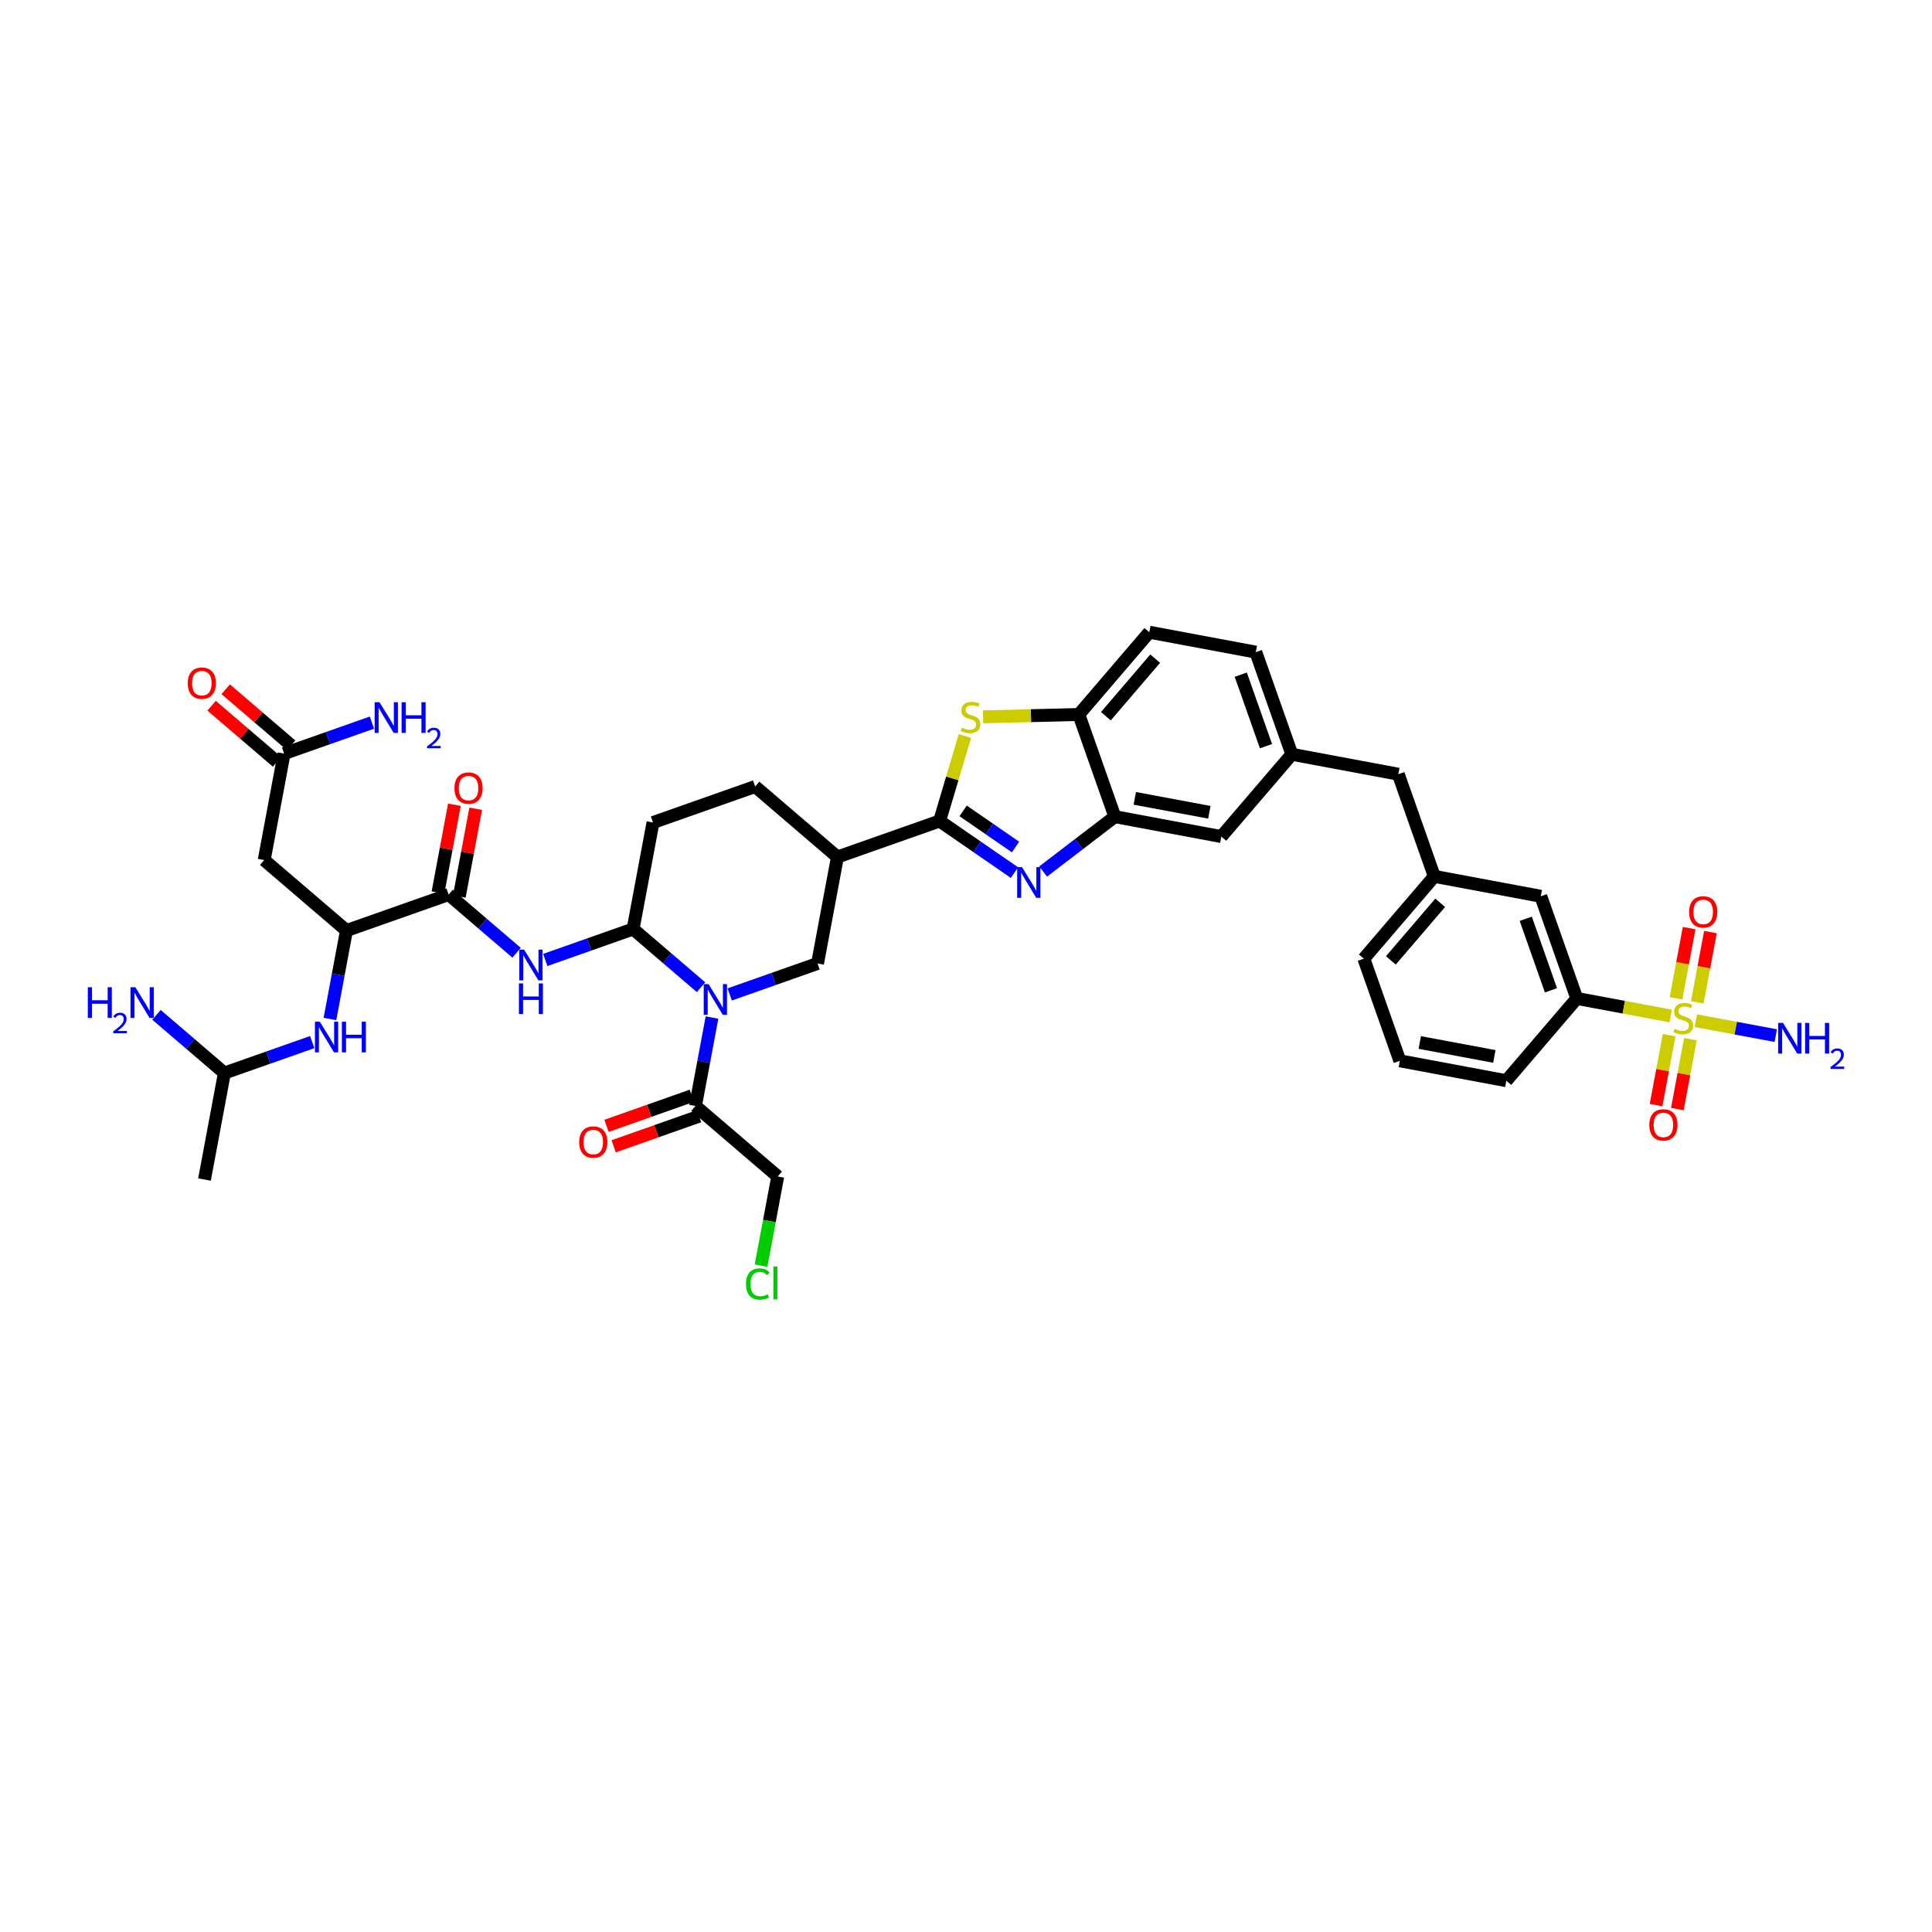 <?xml version='1.0' encoding='iso-8859-1'?>
<svg version='1.1' baseProfile='full'
              xmlns='http://www.w3.org/2000/svg'
                      xmlns:rdkit='http://www.rdkit.org/xml'
                      xmlns:xlink='http://www.w3.org/1999/xlink'
                  xml:space='preserve'
width='300px' height='300px' viewBox='0 0 300 300'>
<!-- END OF HEADER -->
<rect style='opacity:1.0;fill:#FFFFFF;stroke:none' width='300' height='300' x='0' y='0'> </rect>
<rect style='opacity:1.0;fill:#FFFFFF;stroke:none' width='300' height='300' x='0' y='0'> </rect>
<path class='bond-0 atom-0 atom-1' d='M 31.754,183.157 L 34.845,166.622' style='fill:none;fill-rule:evenodd;stroke:#000000;stroke-width:2.0px;stroke-linecap:butt;stroke-linejoin:miter;stroke-opacity:1' />
<path class='bond-1 atom-1 atom-2' d='M 34.845,166.622 L 29.571,162.104' style='fill:none;fill-rule:evenodd;stroke:#000000;stroke-width:2.0px;stroke-linecap:butt;stroke-linejoin:miter;stroke-opacity:1' />
<path class='bond-1 atom-1 atom-2' d='M 29.571,162.104 L 24.297,157.586' style='fill:none;fill-rule:evenodd;stroke:#0000FF;stroke-width:2.0px;stroke-linecap:butt;stroke-linejoin:miter;stroke-opacity:1' />
<path class='bond-2 atom-1 atom-3' d='M 34.845,166.622 L 41.664,164.219' style='fill:none;fill-rule:evenodd;stroke:#000000;stroke-width:2.0px;stroke-linecap:butt;stroke-linejoin:miter;stroke-opacity:1' />
<path class='bond-2 atom-1 atom-3' d='M 41.664,164.219 L 48.483,161.815' style='fill:none;fill-rule:evenodd;stroke:#0000FF;stroke-width:2.0px;stroke-linecap:butt;stroke-linejoin:miter;stroke-opacity:1' />
<path class='bond-3 atom-3 atom-4' d='M 51.234,158.228 L 52.517,151.361' style='fill:none;fill-rule:evenodd;stroke:#0000FF;stroke-width:2.0px;stroke-linecap:butt;stroke-linejoin:miter;stroke-opacity:1' />
<path class='bond-3 atom-3 atom-4' d='M 52.517,151.361 L 53.8,144.495' style='fill:none;fill-rule:evenodd;stroke:#000000;stroke-width:2.0px;stroke-linecap:butt;stroke-linejoin:miter;stroke-opacity:1' />
<path class='bond-4 atom-4 atom-5' d='M 53.8,144.495 L 41.025,133.551' style='fill:none;fill-rule:evenodd;stroke:#000000;stroke-width:2.0px;stroke-linecap:butt;stroke-linejoin:miter;stroke-opacity:1' />
<path class='bond-8 atom-4 atom-9' d='M 53.8,144.495 L 69.666,138.904' style='fill:none;fill-rule:evenodd;stroke:#000000;stroke-width:2.0px;stroke-linecap:butt;stroke-linejoin:miter;stroke-opacity:1' />
<path class='bond-5 atom-5 atom-6' d='M 41.025,133.551 L 44.116,117.015' style='fill:none;fill-rule:evenodd;stroke:#000000;stroke-width:2.0px;stroke-linecap:butt;stroke-linejoin:miter;stroke-opacity:1' />
<path class='bond-6 atom-6 atom-7' d='M 44.116,117.015 L 50.935,114.612' style='fill:none;fill-rule:evenodd;stroke:#000000;stroke-width:2.0px;stroke-linecap:butt;stroke-linejoin:miter;stroke-opacity:1' />
<path class='bond-6 atom-6 atom-7' d='M 50.935,114.612 L 57.754,112.209' style='fill:none;fill-rule:evenodd;stroke:#0000FF;stroke-width:2.0px;stroke-linecap:butt;stroke-linejoin:miter;stroke-opacity:1' />
<path class='bond-7 atom-6 atom-8' d='M 45.21,115.738 L 40.126,111.383' style='fill:none;fill-rule:evenodd;stroke:#000000;stroke-width:2.0px;stroke-linecap:butt;stroke-linejoin:miter;stroke-opacity:1' />
<path class='bond-7 atom-6 atom-8' d='M 40.126,111.383 L 35.043,107.027' style='fill:none;fill-rule:evenodd;stroke:#FF0000;stroke-width:2.0px;stroke-linecap:butt;stroke-linejoin:miter;stroke-opacity:1' />
<path class='bond-7 atom-6 atom-8' d='M 43.021,118.293 L 37.938,113.938' style='fill:none;fill-rule:evenodd;stroke:#000000;stroke-width:2.0px;stroke-linecap:butt;stroke-linejoin:miter;stroke-opacity:1' />
<path class='bond-7 atom-6 atom-8' d='M 37.938,113.938 L 32.854,109.582' style='fill:none;fill-rule:evenodd;stroke:#FF0000;stroke-width:2.0px;stroke-linecap:butt;stroke-linejoin:miter;stroke-opacity:1' />
<path class='bond-9 atom-9 atom-10' d='M 71.319,139.213 L 72.593,132.397' style='fill:none;fill-rule:evenodd;stroke:#000000;stroke-width:2.0px;stroke-linecap:butt;stroke-linejoin:miter;stroke-opacity:1' />
<path class='bond-9 atom-9 atom-10' d='M 72.593,132.397 L 73.867,125.581' style='fill:none;fill-rule:evenodd;stroke:#FF0000;stroke-width:2.0px;stroke-linecap:butt;stroke-linejoin:miter;stroke-opacity:1' />
<path class='bond-9 atom-9 atom-10' d='M 68.012,138.595 L 69.286,131.779' style='fill:none;fill-rule:evenodd;stroke:#000000;stroke-width:2.0px;stroke-linecap:butt;stroke-linejoin:miter;stroke-opacity:1' />
<path class='bond-9 atom-9 atom-10' d='M 69.286,131.779 L 70.56,124.962' style='fill:none;fill-rule:evenodd;stroke:#FF0000;stroke-width:2.0px;stroke-linecap:butt;stroke-linejoin:miter;stroke-opacity:1' />
<path class='bond-10 atom-9 atom-11' d='M 69.666,138.904 L 74.94,143.422' style='fill:none;fill-rule:evenodd;stroke:#000000;stroke-width:2.0px;stroke-linecap:butt;stroke-linejoin:miter;stroke-opacity:1' />
<path class='bond-10 atom-9 atom-11' d='M 74.94,143.422 L 80.214,147.94' style='fill:none;fill-rule:evenodd;stroke:#0000FF;stroke-width:2.0px;stroke-linecap:butt;stroke-linejoin:miter;stroke-opacity:1' />
<path class='bond-11 atom-11 atom-12' d='M 84.668,149.063 L 91.487,146.66' style='fill:none;fill-rule:evenodd;stroke:#0000FF;stroke-width:2.0px;stroke-linecap:butt;stroke-linejoin:miter;stroke-opacity:1' />
<path class='bond-11 atom-11 atom-12' d='M 91.487,146.66 L 98.306,144.256' style='fill:none;fill-rule:evenodd;stroke:#000000;stroke-width:2.0px;stroke-linecap:butt;stroke-linejoin:miter;stroke-opacity:1' />
<path class='bond-12 atom-12 atom-13' d='M 98.306,144.256 L 101.397,127.721' style='fill:none;fill-rule:evenodd;stroke:#000000;stroke-width:2.0px;stroke-linecap:butt;stroke-linejoin:miter;stroke-opacity:1' />
<path class='bond-41 atom-37 atom-12' d='M 108.854,153.292 L 103.58,148.774' style='fill:none;fill-rule:evenodd;stroke:#0000FF;stroke-width:2.0px;stroke-linecap:butt;stroke-linejoin:miter;stroke-opacity:1' />
<path class='bond-41 atom-37 atom-12' d='M 103.58,148.774 L 98.306,144.256' style='fill:none;fill-rule:evenodd;stroke:#000000;stroke-width:2.0px;stroke-linecap:butt;stroke-linejoin:miter;stroke-opacity:1' />
<path class='bond-13 atom-13 atom-14' d='M 101.397,127.721 L 117.262,122.129' style='fill:none;fill-rule:evenodd;stroke:#000000;stroke-width:2.0px;stroke-linecap:butt;stroke-linejoin:miter;stroke-opacity:1' />
<path class='bond-14 atom-14 atom-15' d='M 117.262,122.129 L 130.037,133.074' style='fill:none;fill-rule:evenodd;stroke:#000000;stroke-width:2.0px;stroke-linecap:butt;stroke-linejoin:miter;stroke-opacity:1' />
<path class='bond-15 atom-15 atom-16' d='M 130.037,133.074 L 145.902,127.482' style='fill:none;fill-rule:evenodd;stroke:#000000;stroke-width:2.0px;stroke-linecap:butt;stroke-linejoin:miter;stroke-opacity:1' />
<path class='bond-35 atom-15 atom-36' d='M 130.037,133.074 L 126.947,149.609' style='fill:none;fill-rule:evenodd;stroke:#000000;stroke-width:2.0px;stroke-linecap:butt;stroke-linejoin:miter;stroke-opacity:1' />
<path class='bond-16 atom-16 atom-17' d='M 145.902,127.482 L 151.713,131.489' style='fill:none;fill-rule:evenodd;stroke:#000000;stroke-width:2.0px;stroke-linecap:butt;stroke-linejoin:miter;stroke-opacity:1' />
<path class='bond-16 atom-16 atom-17' d='M 151.713,131.489 L 157.524,135.495' style='fill:none;fill-rule:evenodd;stroke:#0000FF;stroke-width:2.0px;stroke-linecap:butt;stroke-linejoin:miter;stroke-opacity:1' />
<path class='bond-16 atom-16 atom-17' d='M 149.555,125.914 L 153.623,128.719' style='fill:none;fill-rule:evenodd;stroke:#000000;stroke-width:2.0px;stroke-linecap:butt;stroke-linejoin:miter;stroke-opacity:1' />
<path class='bond-16 atom-16 atom-17' d='M 153.623,128.719 L 157.691,131.524' style='fill:none;fill-rule:evenodd;stroke:#0000FF;stroke-width:2.0px;stroke-linecap:butt;stroke-linejoin:miter;stroke-opacity:1' />
<path class='bond-42 atom-35 atom-16' d='M 149.833,114.284 L 147.868,120.883' style='fill:none;fill-rule:evenodd;stroke:#CCCC00;stroke-width:2.0px;stroke-linecap:butt;stroke-linejoin:miter;stroke-opacity:1' />
<path class='bond-42 atom-35 atom-16' d='M 147.868,120.883 L 145.902,127.482' style='fill:none;fill-rule:evenodd;stroke:#000000;stroke-width:2.0px;stroke-linecap:butt;stroke-linejoin:miter;stroke-opacity:1' />
<path class='bond-17 atom-17 atom-18' d='M 161.979,135.327 L 167.545,131.069' style='fill:none;fill-rule:evenodd;stroke:#0000FF;stroke-width:2.0px;stroke-linecap:butt;stroke-linejoin:miter;stroke-opacity:1' />
<path class='bond-17 atom-17 atom-18' d='M 167.545,131.069 L 173.112,126.811' style='fill:none;fill-rule:evenodd;stroke:#000000;stroke-width:2.0px;stroke-linecap:butt;stroke-linejoin:miter;stroke-opacity:1' />
<path class='bond-18 atom-18 atom-19' d='M 173.112,126.811 L 189.648,129.901' style='fill:none;fill-rule:evenodd;stroke:#000000;stroke-width:2.0px;stroke-linecap:butt;stroke-linejoin:miter;stroke-opacity:1' />
<path class='bond-18 atom-18 atom-19' d='M 176.211,123.967 L 187.786,126.13' style='fill:none;fill-rule:evenodd;stroke:#000000;stroke-width:2.0px;stroke-linecap:butt;stroke-linejoin:miter;stroke-opacity:1' />
<path class='bond-43 atom-34 atom-18' d='M 167.521,110.945 L 173.112,126.811' style='fill:none;fill-rule:evenodd;stroke:#000000;stroke-width:2.0px;stroke-linecap:butt;stroke-linejoin:miter;stroke-opacity:1' />
<path class='bond-19 atom-19 atom-20' d='M 189.648,129.901 L 200.592,117.126' style='fill:none;fill-rule:evenodd;stroke:#000000;stroke-width:2.0px;stroke-linecap:butt;stroke-linejoin:miter;stroke-opacity:1' />
<path class='bond-20 atom-20 atom-21' d='M 200.592,117.126 L 217.128,120.216' style='fill:none;fill-rule:evenodd;stroke:#000000;stroke-width:2.0px;stroke-linecap:butt;stroke-linejoin:miter;stroke-opacity:1' />
<path class='bond-31 atom-20 atom-32' d='M 200.592,117.126 L 195.001,101.261' style='fill:none;fill-rule:evenodd;stroke:#000000;stroke-width:2.0px;stroke-linecap:butt;stroke-linejoin:miter;stroke-opacity:1' />
<path class='bond-31 atom-20 atom-32' d='M 196.58,115.864 L 192.666,104.759' style='fill:none;fill-rule:evenodd;stroke:#000000;stroke-width:2.0px;stroke-linecap:butt;stroke-linejoin:miter;stroke-opacity:1' />
<path class='bond-21 atom-21 atom-22' d='M 217.128,120.216 L 222.719,136.082' style='fill:none;fill-rule:evenodd;stroke:#000000;stroke-width:2.0px;stroke-linecap:butt;stroke-linejoin:miter;stroke-opacity:1' />
<path class='bond-22 atom-22 atom-23' d='M 222.719,136.082 L 211.775,148.857' style='fill:none;fill-rule:evenodd;stroke:#000000;stroke-width:2.0px;stroke-linecap:butt;stroke-linejoin:miter;stroke-opacity:1' />
<path class='bond-22 atom-22 atom-23' d='M 223.632,140.187 L 215.971,149.129' style='fill:none;fill-rule:evenodd;stroke:#000000;stroke-width:2.0px;stroke-linecap:butt;stroke-linejoin:miter;stroke-opacity:1' />
<path class='bond-44 atom-31 atom-22' d='M 239.254,139.172 L 222.719,136.082' style='fill:none;fill-rule:evenodd;stroke:#000000;stroke-width:2.0px;stroke-linecap:butt;stroke-linejoin:miter;stroke-opacity:1' />
<path class='bond-23 atom-23 atom-24' d='M 211.775,148.857 L 217.366,164.722' style='fill:none;fill-rule:evenodd;stroke:#000000;stroke-width:2.0px;stroke-linecap:butt;stroke-linejoin:miter;stroke-opacity:1' />
<path class='bond-24 atom-24 atom-25' d='M 217.366,164.722 L 233.902,167.813' style='fill:none;fill-rule:evenodd;stroke:#000000;stroke-width:2.0px;stroke-linecap:butt;stroke-linejoin:miter;stroke-opacity:1' />
<path class='bond-24 atom-24 atom-25' d='M 220.465,161.879 L 232.039,164.042' style='fill:none;fill-rule:evenodd;stroke:#000000;stroke-width:2.0px;stroke-linecap:butt;stroke-linejoin:miter;stroke-opacity:1' />
<path class='bond-25 atom-25 atom-26' d='M 233.902,167.813 L 244.846,155.038' style='fill:none;fill-rule:evenodd;stroke:#000000;stroke-width:2.0px;stroke-linecap:butt;stroke-linejoin:miter;stroke-opacity:1' />
<path class='bond-26 atom-26 atom-27' d='M 244.846,155.038 L 252.14,156.401' style='fill:none;fill-rule:evenodd;stroke:#000000;stroke-width:2.0px;stroke-linecap:butt;stroke-linejoin:miter;stroke-opacity:1' />
<path class='bond-26 atom-26 atom-27' d='M 252.14,156.401 L 259.433,157.764' style='fill:none;fill-rule:evenodd;stroke:#CCCC00;stroke-width:2.0px;stroke-linecap:butt;stroke-linejoin:miter;stroke-opacity:1' />
<path class='bond-30 atom-26 atom-31' d='M 244.846,155.038 L 239.254,139.172' style='fill:none;fill-rule:evenodd;stroke:#000000;stroke-width:2.0px;stroke-linecap:butt;stroke-linejoin:miter;stroke-opacity:1' />
<path class='bond-30 atom-26 atom-31' d='M 240.834,153.776 L 236.92,142.67' style='fill:none;fill-rule:evenodd;stroke:#000000;stroke-width:2.0px;stroke-linecap:butt;stroke-linejoin:miter;stroke-opacity:1' />
<path class='bond-27 atom-27 atom-28' d='M 263.329,158.492 L 269.534,159.652' style='fill:none;fill-rule:evenodd;stroke:#CCCC00;stroke-width:2.0px;stroke-linecap:butt;stroke-linejoin:miter;stroke-opacity:1' />
<path class='bond-27 atom-27 atom-28' d='M 269.534,159.652 L 275.739,160.811' style='fill:none;fill-rule:evenodd;stroke:#0000FF;stroke-width:2.0px;stroke-linecap:butt;stroke-linejoin:miter;stroke-opacity:1' />
<path class='bond-28 atom-27 atom-29' d='M 259.181,160.743 L 258.167,166.171' style='fill:none;fill-rule:evenodd;stroke:#CCCC00;stroke-width:2.0px;stroke-linecap:butt;stroke-linejoin:miter;stroke-opacity:1' />
<path class='bond-28 atom-27 atom-29' d='M 258.167,166.171 L 257.152,171.599' style='fill:none;fill-rule:evenodd;stroke:#FF0000;stroke-width:2.0px;stroke-linecap:butt;stroke-linejoin:miter;stroke-opacity:1' />
<path class='bond-28 atom-27 atom-29' d='M 262.489,161.361 L 261.474,166.789' style='fill:none;fill-rule:evenodd;stroke:#CCCC00;stroke-width:2.0px;stroke-linecap:butt;stroke-linejoin:miter;stroke-opacity:1' />
<path class='bond-28 atom-27 atom-29' d='M 261.474,166.789 L 260.459,172.218' style='fill:none;fill-rule:evenodd;stroke:#FF0000;stroke-width:2.0px;stroke-linecap:butt;stroke-linejoin:miter;stroke-opacity:1' />
<path class='bond-29 atom-27 atom-30' d='M 263.557,155.641 L 264.577,150.188' style='fill:none;fill-rule:evenodd;stroke:#CCCC00;stroke-width:2.0px;stroke-linecap:butt;stroke-linejoin:miter;stroke-opacity:1' />
<path class='bond-29 atom-27 atom-30' d='M 264.577,150.188 L 265.596,144.734' style='fill:none;fill-rule:evenodd;stroke:#FF0000;stroke-width:2.0px;stroke-linecap:butt;stroke-linejoin:miter;stroke-opacity:1' />
<path class='bond-29 atom-27 atom-30' d='M 260.25,155.023 L 261.27,149.569' style='fill:none;fill-rule:evenodd;stroke:#CCCC00;stroke-width:2.0px;stroke-linecap:butt;stroke-linejoin:miter;stroke-opacity:1' />
<path class='bond-29 atom-27 atom-30' d='M 261.27,149.569 L 262.289,144.116' style='fill:none;fill-rule:evenodd;stroke:#FF0000;stroke-width:2.0px;stroke-linecap:butt;stroke-linejoin:miter;stroke-opacity:1' />
<path class='bond-32 atom-32 atom-33' d='M 195.001,101.261 L 178.465,98.17' style='fill:none;fill-rule:evenodd;stroke:#000000;stroke-width:2.0px;stroke-linecap:butt;stroke-linejoin:miter;stroke-opacity:1' />
<path class='bond-33 atom-33 atom-34' d='M 178.465,98.17 L 167.521,110.945' style='fill:none;fill-rule:evenodd;stroke:#000000;stroke-width:2.0px;stroke-linecap:butt;stroke-linejoin:miter;stroke-opacity:1' />
<path class='bond-33 atom-33 atom-34' d='M 179.378,102.275 L 171.718,111.218' style='fill:none;fill-rule:evenodd;stroke:#000000;stroke-width:2.0px;stroke-linecap:butt;stroke-linejoin:miter;stroke-opacity:1' />
<path class='bond-34 atom-34 atom-35' d='M 167.521,110.945 L 160.087,111.129' style='fill:none;fill-rule:evenodd;stroke:#000000;stroke-width:2.0px;stroke-linecap:butt;stroke-linejoin:miter;stroke-opacity:1' />
<path class='bond-34 atom-34 atom-35' d='M 160.087,111.129 L 152.652,111.312' style='fill:none;fill-rule:evenodd;stroke:#CCCC00;stroke-width:2.0px;stroke-linecap:butt;stroke-linejoin:miter;stroke-opacity:1' />
<path class='bond-36 atom-36 atom-37' d='M 126.947,149.609 L 120.127,152.012' style='fill:none;fill-rule:evenodd;stroke:#000000;stroke-width:2.0px;stroke-linecap:butt;stroke-linejoin:miter;stroke-opacity:1' />
<path class='bond-36 atom-36 atom-37' d='M 120.127,152.012 L 113.308,154.416' style='fill:none;fill-rule:evenodd;stroke:#0000FF;stroke-width:2.0px;stroke-linecap:butt;stroke-linejoin:miter;stroke-opacity:1' />
<path class='bond-37 atom-37 atom-38' d='M 110.557,158.003 L 109.274,164.87' style='fill:none;fill-rule:evenodd;stroke:#0000FF;stroke-width:2.0px;stroke-linecap:butt;stroke-linejoin:miter;stroke-opacity:1' />
<path class='bond-37 atom-37 atom-38' d='M 109.274,164.87 L 107.991,171.736' style='fill:none;fill-rule:evenodd;stroke:#000000;stroke-width:2.0px;stroke-linecap:butt;stroke-linejoin:miter;stroke-opacity:1' />
<path class='bond-38 atom-38 atom-39' d='M 107.432,170.149 L 100.803,172.486' style='fill:none;fill-rule:evenodd;stroke:#000000;stroke-width:2.0px;stroke-linecap:butt;stroke-linejoin:miter;stroke-opacity:1' />
<path class='bond-38 atom-38 atom-39' d='M 100.803,172.486 L 94.174,174.822' style='fill:none;fill-rule:evenodd;stroke:#FF0000;stroke-width:2.0px;stroke-linecap:butt;stroke-linejoin:miter;stroke-opacity:1' />
<path class='bond-38 atom-38 atom-39' d='M 108.55,173.323 L 101.921,175.659' style='fill:none;fill-rule:evenodd;stroke:#000000;stroke-width:2.0px;stroke-linecap:butt;stroke-linejoin:miter;stroke-opacity:1' />
<path class='bond-38 atom-38 atom-39' d='M 101.921,175.659 L 95.292,177.995' style='fill:none;fill-rule:evenodd;stroke:#FF0000;stroke-width:2.0px;stroke-linecap:butt;stroke-linejoin:miter;stroke-opacity:1' />
<path class='bond-39 atom-38 atom-40' d='M 107.991,171.736 L 120.766,182.68' style='fill:none;fill-rule:evenodd;stroke:#000000;stroke-width:2.0px;stroke-linecap:butt;stroke-linejoin:miter;stroke-opacity:1' />
<path class='bond-40 atom-40 atom-41' d='M 120.766,182.68 L 119.471,189.606' style='fill:none;fill-rule:evenodd;stroke:#000000;stroke-width:2.0px;stroke-linecap:butt;stroke-linejoin:miter;stroke-opacity:1' />
<path class='bond-40 atom-40 atom-41' d='M 119.471,189.606 L 118.177,196.531' style='fill:none;fill-rule:evenodd;stroke:#00CC00;stroke-width:2.0px;stroke-linecap:butt;stroke-linejoin:miter;stroke-opacity:1' />
<path  class='atom-2' d='M 13.636 153.296
L 14.282 153.296
L 14.282 155.321
L 16.718 155.321
L 16.718 153.296
L 17.364 153.296
L 17.364 158.06
L 16.718 158.06
L 16.718 155.859
L 14.282 155.859
L 14.282 158.06
L 13.636 158.06
L 13.636 153.296
' fill='#0000FF'/>
<path  class='atom-2' d='M 17.595 157.893
Q 17.71 157.595, 17.986 157.431
Q 18.261 157.262, 18.643 157.262
Q 19.118 157.262, 19.385 157.52
Q 19.651 157.777, 19.651 158.235
Q 19.651 158.701, 19.305 159.136
Q 18.963 159.571, 18.252 160.086
L 19.704 160.086
L 19.704 160.442
L 17.586 160.442
L 17.586 160.144
Q 18.172 159.727, 18.519 159.416
Q 18.87 159.105, 19.038 158.825
Q 19.207 158.545, 19.207 158.257
Q 19.207 157.955, 19.056 157.786
Q 18.905 157.617, 18.643 157.617
Q 18.39 157.617, 18.221 157.719
Q 18.052 157.822, 17.933 158.048
L 17.595 157.893
' fill='#0000FF'/>
<path  class='atom-2' d='M 21.017 153.296
L 22.578 155.819
Q 22.732 156.068, 22.981 156.519
Q 23.23 156.97, 23.244 156.997
L 23.244 153.296
L 23.876 153.296
L 23.876 158.06
L 23.224 158.06
L 21.548 155.301
Q 21.353 154.978, 21.144 154.608
Q 20.943 154.238, 20.882 154.123
L 20.882 158.06
L 20.263 158.06
L 20.263 153.296
L 21.017 153.296
' fill='#0000FF'/>
<path  class='atom-3' d='M 49.657 158.649
L 51.218 161.172
Q 51.373 161.421, 51.622 161.872
Q 51.871 162.322, 51.884 162.349
L 51.884 158.649
L 52.517 158.649
L 52.517 163.412
L 51.864 163.412
L 50.188 160.654
Q 49.993 160.331, 49.785 159.961
Q 49.583 159.591, 49.522 159.476
L 49.522 163.412
L 48.903 163.412
L 48.903 158.649
L 49.657 158.649
' fill='#0000FF'/>
<path  class='atom-3' d='M 53.089 158.649
L 53.735 158.649
L 53.735 160.674
L 56.17 160.674
L 56.17 158.649
L 56.816 158.649
L 56.816 163.412
L 56.17 163.412
L 56.17 161.212
L 53.735 161.212
L 53.735 163.412
L 53.089 163.412
L 53.089 158.649
' fill='#0000FF'/>
<path  class='atom-7' d='M 58.928 109.042
L 60.489 111.565
Q 60.644 111.814, 60.893 112.265
Q 61.142 112.716, 61.155 112.743
L 61.155 109.042
L 61.788 109.042
L 61.788 113.806
L 61.135 113.806
L 59.46 111.047
Q 59.265 110.724, 59.056 110.354
Q 58.854 109.984, 58.794 109.87
L 58.794 113.806
L 58.175 113.806
L 58.175 109.042
L 58.928 109.042
' fill='#0000FF'/>
<path  class='atom-7' d='M 62.36 109.042
L 63.006 109.042
L 63.006 111.067
L 65.442 111.067
L 65.442 109.042
L 66.088 109.042
L 66.088 113.806
L 65.442 113.806
L 65.442 111.606
L 63.006 111.606
L 63.006 113.806
L 62.36 113.806
L 62.36 109.042
' fill='#0000FF'/>
<path  class='atom-7' d='M 66.319 113.639
Q 66.434 113.341, 66.709 113.177
Q 66.985 113.008, 67.367 113.008
Q 67.842 113.008, 68.108 113.266
Q 68.375 113.523, 68.375 113.981
Q 68.375 114.447, 68.028 114.882
Q 67.686 115.317, 66.976 115.833
L 68.428 115.833
L 68.428 116.188
L 66.31 116.188
L 66.31 115.89
Q 66.896 115.473, 67.242 115.162
Q 67.593 114.851, 67.762 114.571
Q 67.93 114.292, 67.93 114.003
Q 67.93 113.701, 67.78 113.532
Q 67.629 113.363, 67.367 113.363
Q 67.113 113.363, 66.945 113.466
Q 66.776 113.568, 66.656 113.794
L 66.319 113.639
' fill='#0000FF'/>
<path  class='atom-8' d='M 29.154 106.085
Q 29.154 104.941, 29.719 104.302
Q 30.284 103.662, 31.341 103.662
Q 32.397 103.662, 32.962 104.302
Q 33.528 104.941, 33.528 106.085
Q 33.528 107.242, 32.956 107.901
Q 32.384 108.554, 31.341 108.554
Q 30.291 108.554, 29.719 107.901
Q 29.154 107.249, 29.154 106.085
M 31.341 108.016
Q 32.068 108.016, 32.458 107.531
Q 32.855 107.04, 32.855 106.085
Q 32.855 105.149, 32.458 104.678
Q 32.068 104.201, 31.341 104.201
Q 30.614 104.201, 30.217 104.672
Q 29.827 105.143, 29.827 106.085
Q 29.827 107.047, 30.217 107.531
Q 30.614 108.016, 31.341 108.016
' fill='#FF0000'/>
<path  class='atom-10' d='M 70.569 122.382
Q 70.569 121.238, 71.135 120.598
Q 71.7 119.959, 72.756 119.959
Q 73.813 119.959, 74.378 120.598
Q 74.943 121.238, 74.943 122.382
Q 74.943 123.539, 74.371 124.198
Q 73.799 124.851, 72.756 124.851
Q 71.707 124.851, 71.135 124.198
Q 70.569 123.546, 70.569 122.382
M 72.756 124.313
Q 73.483 124.313, 73.873 123.828
Q 74.27 123.337, 74.27 122.382
Q 74.27 121.446, 73.873 120.975
Q 73.483 120.497, 72.756 120.497
Q 72.029 120.497, 71.632 120.968
Q 71.242 121.44, 71.242 122.382
Q 71.242 123.344, 71.632 123.828
Q 72.029 124.313, 72.756 124.313
' fill='#FF0000'/>
<path  class='atom-11' d='M 81.388 147.466
L 82.949 149.989
Q 83.104 150.238, 83.353 150.689
Q 83.602 151.14, 83.615 151.167
L 83.615 147.466
L 84.247 147.466
L 84.247 152.23
L 83.595 152.23
L 81.919 149.471
Q 81.724 149.148, 81.516 148.778
Q 81.314 148.408, 81.253 148.293
L 81.253 152.23
L 80.634 152.23
L 80.634 147.466
L 81.388 147.466
' fill='#0000FF'/>
<path  class='atom-11' d='M 80.577 152.706
L 81.223 152.706
L 81.223 154.731
L 83.659 154.731
L 83.659 152.706
L 84.305 152.706
L 84.305 157.47
L 83.659 157.47
L 83.659 155.27
L 81.223 155.27
L 81.223 157.47
L 80.577 157.47
L 80.577 152.706
' fill='#0000FF'/>
<path  class='atom-17' d='M 158.698 134.649
L 160.259 137.172
Q 160.414 137.421, 160.663 137.872
Q 160.912 138.323, 160.925 138.35
L 160.925 134.649
L 161.558 134.649
L 161.558 139.413
L 160.905 139.413
L 159.23 136.654
Q 159.035 136.331, 158.826 135.961
Q 158.624 135.591, 158.564 135.477
L 158.564 139.413
L 157.945 139.413
L 157.945 134.649
L 158.698 134.649
' fill='#0000FF'/>
<path  class='atom-27' d='M 260.036 159.763
Q 260.089 159.783, 260.312 159.877
Q 260.534 159.972, 260.776 160.032
Q 261.025 160.086, 261.267 160.086
Q 261.718 160.086, 261.98 159.871
Q 262.243 159.649, 262.243 159.265
Q 262.243 159.003, 262.108 158.841
Q 261.98 158.68, 261.778 158.592
Q 261.577 158.505, 261.24 158.404
Q 260.816 158.276, 260.56 158.155
Q 260.312 158.034, 260.13 157.778
Q 259.955 157.522, 259.955 157.092
Q 259.955 156.493, 260.359 156.123
Q 260.769 155.753, 261.577 155.753
Q 262.128 155.753, 262.754 156.015
L 262.599 156.533
Q 262.027 156.298, 261.597 156.298
Q 261.132 156.298, 260.877 156.493
Q 260.621 156.681, 260.628 157.011
Q 260.628 157.267, 260.756 157.422
Q 260.89 157.576, 261.079 157.664
Q 261.274 157.751, 261.597 157.852
Q 262.027 157.987, 262.283 158.121
Q 262.539 158.256, 262.72 158.532
Q 262.909 158.801, 262.909 159.265
Q 262.909 159.925, 262.465 160.281
Q 262.027 160.631, 261.294 160.631
Q 260.87 160.631, 260.547 160.537
Q 260.231 160.449, 259.854 160.295
L 260.036 159.763
' fill='#CCCC00'/>
<path  class='atom-28' d='M 276.864 158.836
L 278.425 161.36
Q 278.58 161.609, 278.829 162.06
Q 279.078 162.51, 279.091 162.537
L 279.091 158.836
L 279.724 158.836
L 279.724 163.6
L 279.071 163.6
L 277.395 160.842
Q 277.2 160.519, 276.992 160.149
Q 276.79 159.778, 276.729 159.664
L 276.729 163.6
L 276.11 163.6
L 276.11 158.836
L 276.864 158.836
' fill='#0000FF'/>
<path  class='atom-28' d='M 280.296 158.836
L 280.941 158.836
L 280.941 160.862
L 283.377 160.862
L 283.377 158.836
L 284.023 158.836
L 284.023 163.6
L 283.377 163.6
L 283.377 161.4
L 280.941 161.4
L 280.941 163.6
L 280.296 163.6
L 280.296 158.836
' fill='#0000FF'/>
<path  class='atom-28' d='M 284.254 163.433
Q 284.37 163.136, 284.645 162.971
Q 284.92 162.803, 285.302 162.803
Q 285.777 162.803, 286.044 163.06
Q 286.31 163.318, 286.31 163.775
Q 286.31 164.242, 285.964 164.677
Q 285.622 165.112, 284.911 165.627
L 286.364 165.627
L 286.364 165.982
L 284.245 165.982
L 284.245 165.685
Q 284.832 165.267, 285.178 164.957
Q 285.529 164.646, 285.697 164.366
Q 285.866 164.086, 285.866 163.797
Q 285.866 163.495, 285.715 163.327
Q 285.564 163.158, 285.302 163.158
Q 285.049 163.158, 284.88 163.26
Q 284.712 163.362, 284.592 163.589
L 284.254 163.433
' fill='#0000FF'/>
<path  class='atom-29' d='M 256.104 174.677
Q 256.104 173.533, 256.669 172.894
Q 257.235 172.255, 258.291 172.255
Q 259.347 172.255, 259.913 172.894
Q 260.478 173.533, 260.478 174.677
Q 260.478 175.834, 259.906 176.494
Q 259.334 177.146, 258.291 177.146
Q 257.241 177.146, 256.669 176.494
Q 256.104 175.841, 256.104 174.677
M 258.291 176.608
Q 259.018 176.608, 259.408 176.124
Q 259.805 175.632, 259.805 174.677
Q 259.805 173.742, 259.408 173.271
Q 259.018 172.793, 258.291 172.793
Q 257.564 172.793, 257.167 173.264
Q 256.777 173.735, 256.777 174.677
Q 256.777 175.639, 257.167 176.124
Q 257.564 176.608, 258.291 176.608
' fill='#FF0000'/>
<path  class='atom-30' d='M 262.285 141.606
Q 262.285 140.462, 262.85 139.823
Q 263.415 139.184, 264.472 139.184
Q 265.528 139.184, 266.093 139.823
Q 266.659 140.462, 266.659 141.606
Q 266.659 142.763, 266.087 143.423
Q 265.515 144.075, 264.472 144.075
Q 263.422 144.075, 262.85 143.423
Q 262.285 142.77, 262.285 141.606
M 264.472 143.537
Q 265.199 143.537, 265.589 143.053
Q 265.986 142.561, 265.986 141.606
Q 265.986 140.671, 265.589 140.2
Q 265.199 139.722, 264.472 139.722
Q 263.745 139.722, 263.348 140.193
Q 262.958 140.664, 262.958 141.606
Q 262.958 142.568, 263.348 143.053
Q 263.745 143.537, 264.472 143.537
' fill='#FF0000'/>
<path  class='atom-35' d='M 149.359 112.995
Q 149.412 113.016, 149.634 113.11
Q 149.856 113.204, 150.099 113.264
Q 150.348 113.318, 150.59 113.318
Q 151.041 113.318, 151.303 113.103
Q 151.566 112.881, 151.566 112.497
Q 151.566 112.235, 151.431 112.074
Q 151.303 111.912, 151.101 111.825
Q 150.899 111.737, 150.563 111.636
Q 150.139 111.508, 149.883 111.387
Q 149.634 111.266, 149.453 111.01
Q 149.278 110.755, 149.278 110.324
Q 149.278 109.725, 149.681 109.355
Q 150.092 108.985, 150.899 108.985
Q 151.451 108.985, 152.077 109.247
L 151.922 109.766
Q 151.35 109.53, 150.92 109.53
Q 150.455 109.53, 150.2 109.725
Q 149.944 109.914, 149.951 110.243
Q 149.951 110.499, 150.078 110.654
Q 150.213 110.809, 150.401 110.896
Q 150.597 110.983, 150.92 111.084
Q 151.35 111.219, 151.606 111.354
Q 151.862 111.488, 152.043 111.764
Q 152.232 112.033, 152.232 112.497
Q 152.232 113.157, 151.788 113.513
Q 151.35 113.863, 150.617 113.863
Q 150.193 113.863, 149.87 113.769
Q 149.554 113.682, 149.177 113.527
L 149.359 112.995
' fill='#CCCC00'/>
<path  class='atom-37' d='M 110.028 152.819
L 111.589 155.342
Q 111.744 155.591, 111.993 156.042
Q 112.242 156.492, 112.255 156.519
L 112.255 152.819
L 112.888 152.819
L 112.888 157.582
L 112.235 157.582
L 110.56 154.824
Q 110.365 154.501, 110.156 154.131
Q 109.954 153.761, 109.894 153.646
L 109.894 157.582
L 109.274 157.582
L 109.274 152.819
L 110.028 152.819
' fill='#0000FF'/>
<path  class='atom-39' d='M 89.939 177.341
Q 89.939 176.197, 90.504 175.558
Q 91.069 174.919, 92.125 174.919
Q 93.182 174.919, 93.747 175.558
Q 94.312 176.197, 94.312 177.341
Q 94.312 178.498, 93.74 179.158
Q 93.168 179.81, 92.125 179.81
Q 91.076 179.81, 90.504 179.158
Q 89.939 178.505, 89.939 177.341
M 92.125 179.272
Q 92.852 179.272, 93.242 178.788
Q 93.639 178.296, 93.639 177.341
Q 93.639 176.406, 93.242 175.935
Q 92.852 175.457, 92.125 175.457
Q 91.399 175.457, 91.002 175.928
Q 90.611 176.399, 90.611 177.341
Q 90.611 178.303, 91.002 178.788
Q 91.399 179.272, 92.125 179.272
' fill='#FF0000'/>
<path  class='atom-41' d='M 115.838 199.381
Q 115.838 198.196, 116.39 197.577
Q 116.949 196.951, 118.005 196.951
Q 118.987 196.951, 119.512 197.645
L 119.068 198.008
Q 118.685 197.503, 118.005 197.503
Q 117.285 197.503, 116.902 197.988
Q 116.525 198.465, 116.525 199.381
Q 116.525 200.323, 116.915 200.807
Q 117.312 201.291, 118.079 201.291
Q 118.604 201.291, 119.216 200.975
L 119.405 201.48
Q 119.156 201.641, 118.779 201.736
Q 118.402 201.83, 117.985 201.83
Q 116.949 201.83, 116.39 201.197
Q 115.838 200.565, 115.838 199.381
' fill='#00CC00'/>
<path  class='atom-41' d='M 120.091 196.662
L 120.71 196.662
L 120.71 201.769
L 120.091 201.769
L 120.091 196.662
' fill='#00CC00'/>
</svg>
